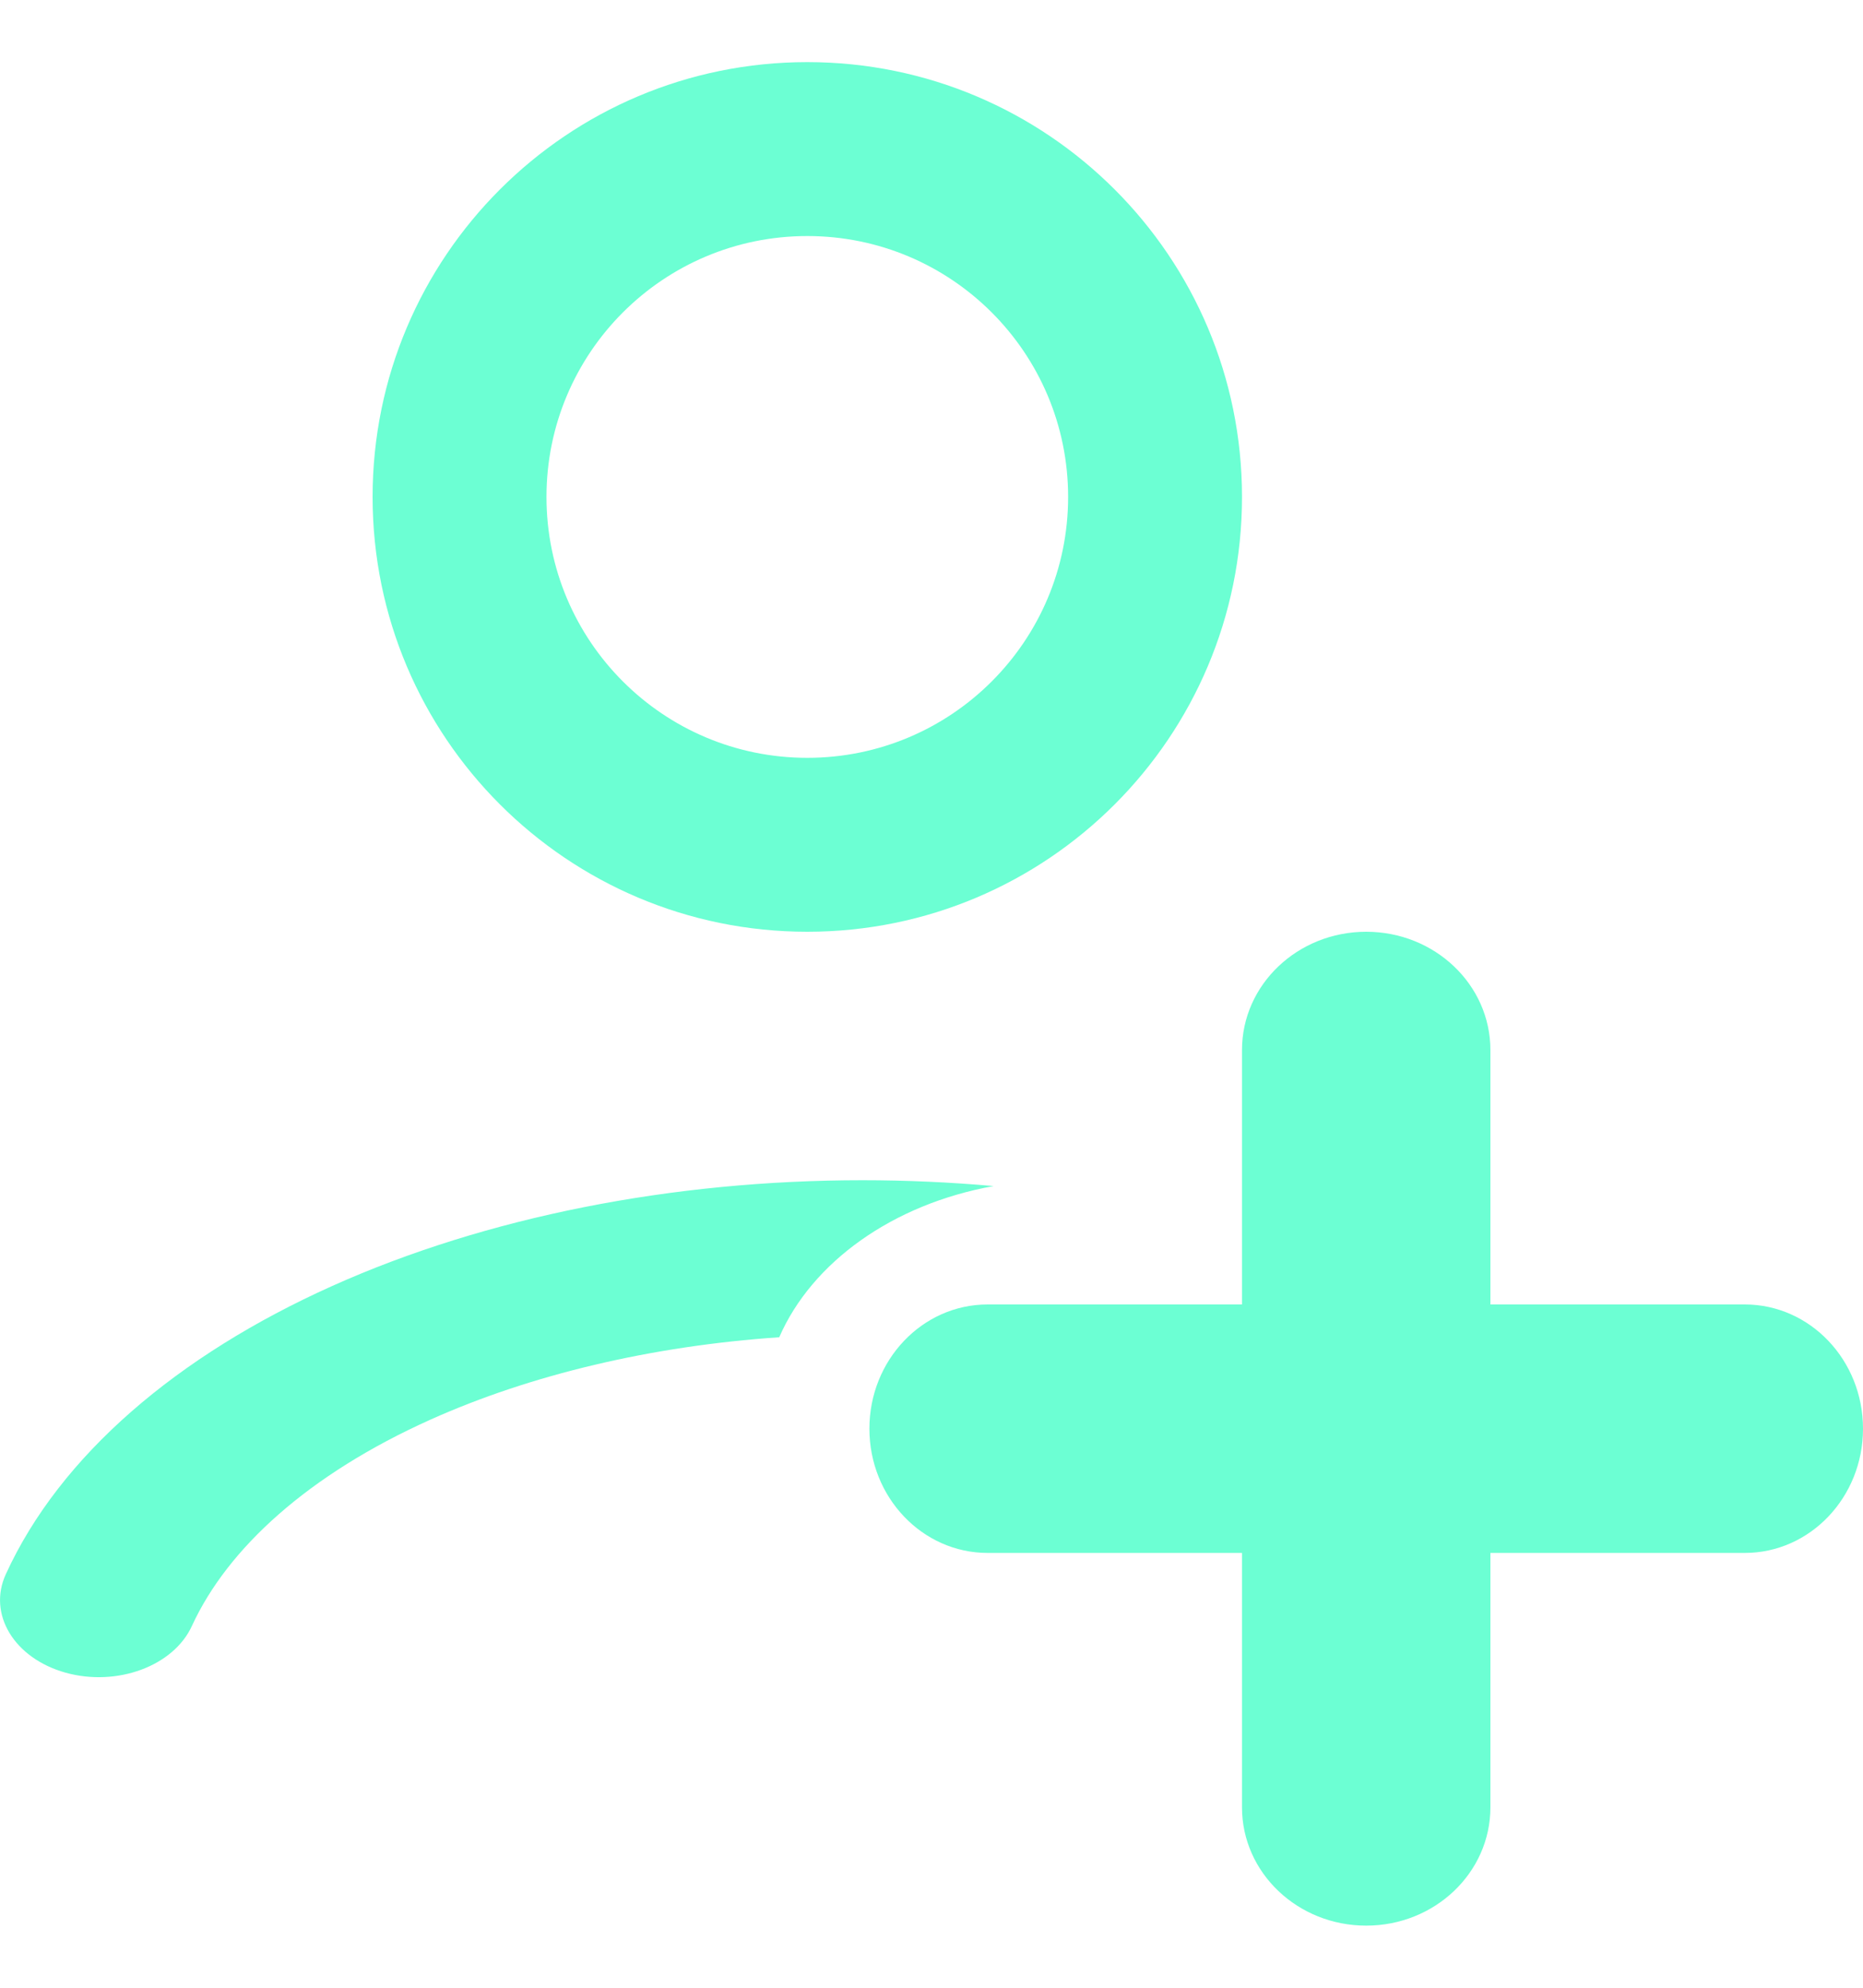 <svg width="15" height="16" viewBox="0 0 15 16" fill="none" xmlns="http://www.w3.org/2000/svg">
<path fill-rule="evenodd" clip-rule="evenodd" d="M6.5 1.9C5.34 1.9 4.4 2.84 4.4 4C4.4 5.16 5.34 6.1 6.5 6.1C7.66 6.1 8.6 5.16 8.6 4C8.6 2.84 7.66 1.9 6.5 1.9ZM3 4C3 2.067 4.567 0.5 6.5 0.5C8.433 0.5 10 2.067 10 4C10 5.933 8.433 7.5 6.5 7.5C4.567 7.5 3 5.933 3 4Z" fill="#6CFFD3"/>
<path fill-rule="evenodd" clip-rule="evenodd" d="M8 9.547C7.651 9.516 7.299 9.5 6.944 9.5C5.417 9.5 3.916 9.794 2.673 10.352C1.43 10.91 0.484 11.715 0.047 12.671C-0.101 12.993 0.114 13.348 0.528 13.464C0.942 13.579 1.397 13.411 1.545 13.088C1.833 12.461 2.486 11.867 3.466 11.427C4.273 11.065 5.245 10.834 6.274 10.764C6.538 10.158 7.19 9.692 8 9.547Z" fill="#6CFFD3"/>
<path fill-rule="evenodd" clip-rule="evenodd" d="M11 7.5C11.552 7.5 12 7.926 12 8.452L12 14.548C12 15.074 11.552 15.5 11 15.5C10.448 15.5 10 15.074 10 14.548L10 8.452C10 7.926 10.448 7.5 11 7.5Z" fill="#6CFFD3"/>
<path fill-rule="evenodd" clip-rule="evenodd" d="M15 11.5C15 12.052 14.574 12.5 14.048 12.5L7.952 12.5C7.426 12.5 7 12.052 7 11.5C7 10.948 7.426 10.5 7.952 10.5L14.048 10.5C14.574 10.5 15 10.948 15 11.5Z" fill="#6CFFD3"/>
</svg>
